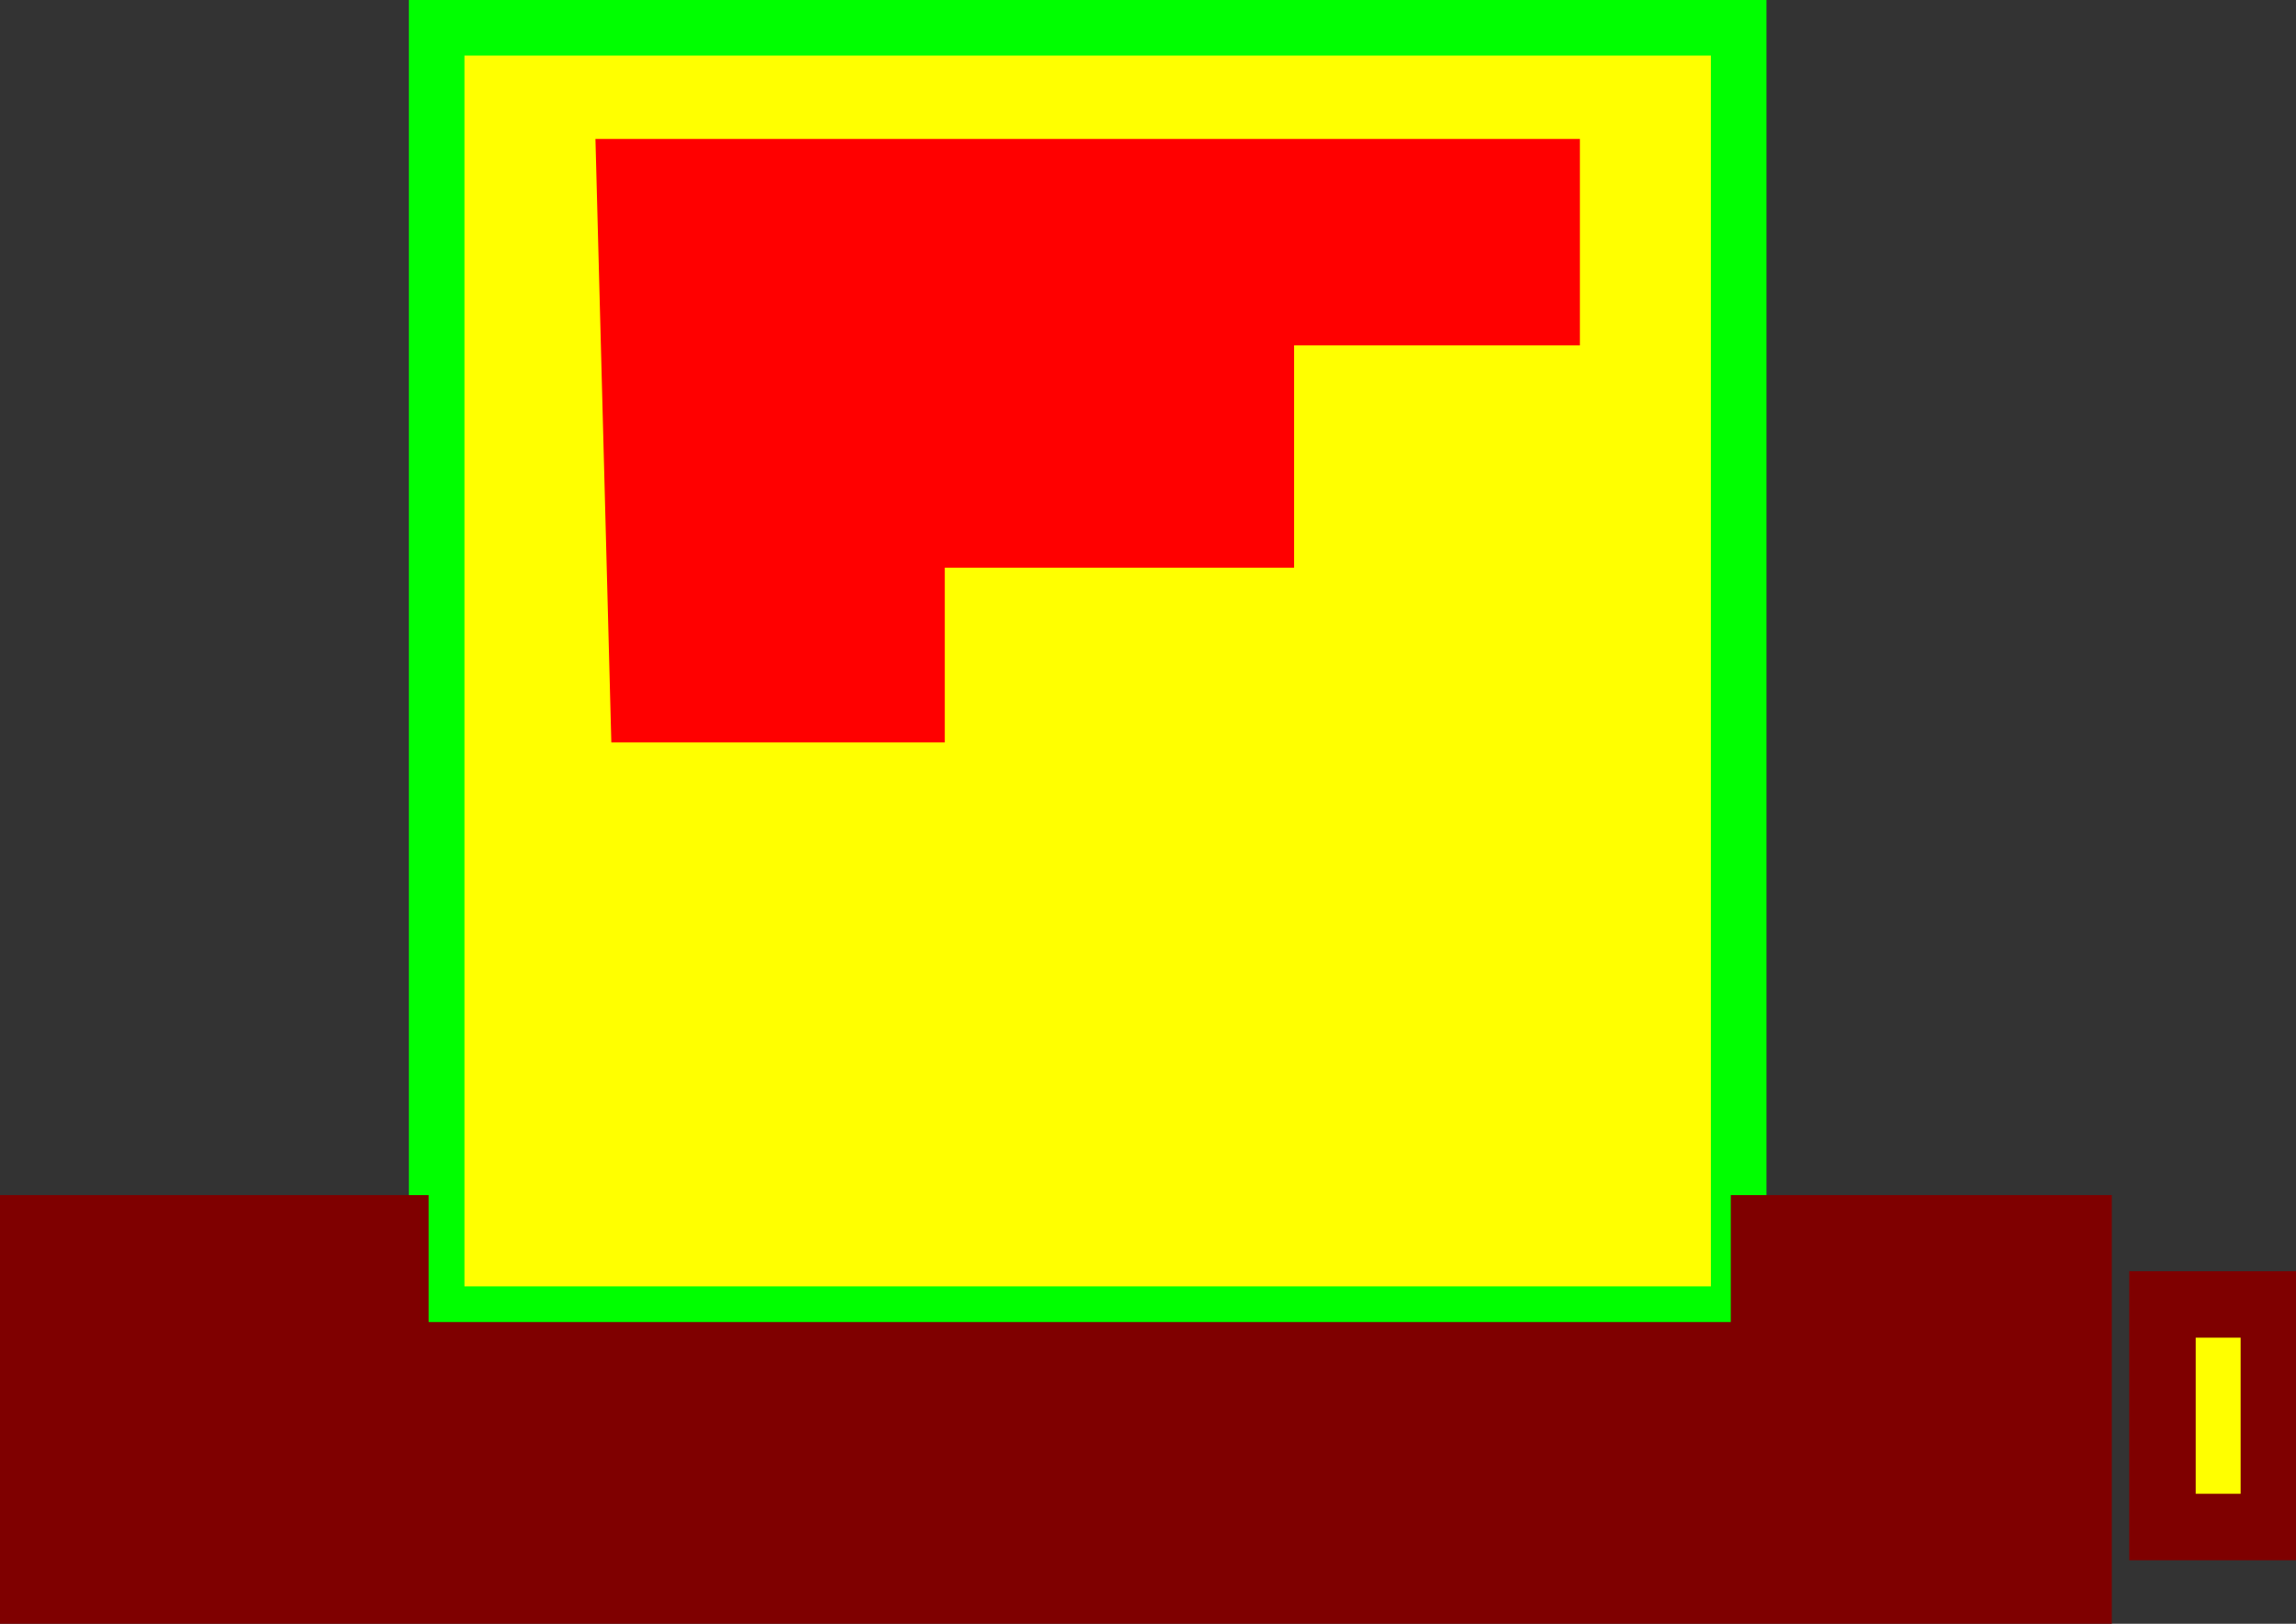 <?xml version="1.0"?><svg width="207.07" height="146.42" xmlns="http://www.w3.org/2000/svg" xmlns:xlink="http://www.w3.org/1999/xlink">
 <rect width="100%" height="100%" fill="#333333" stroke="none"/>
 <defs>
  <linearGradient id="linearGradient10004">
   <stop stop-color="black" stop-opacity="0.68" id="stop10006" offset="0"/>
   <stop stop-color="black" stop-opacity="0.474" id="stop10008" offset="1"/>
  </linearGradient>
  <linearGradient id="linearGradient9998">
   <stop stop-color="black" offset="0" id="stop10000"/>
   <stop stop-color="black" stop-opacity="0" offset="1" id="stop10002"/>
  </linearGradient>
  <linearGradient id="linearGradient9986">
   <stop stop-color="black" id="stop9988" offset="0"/>
   <stop stop-color="black" stop-opacity="0" id="stop9990" offset="1"/>
  </linearGradient>
  <radialGradient gradientUnits="userSpaceOnUse" gradientTransform="matrix(0.501,0,0,0.308,64.905,400.043)" r="89.071" fy="300.934" fx="274.286" cy="300.934" cx="274.286" id="radialGradient10014" xlink:href="#linearGradient10004"/>
 </defs>
 <g>
  <title>Layer 1</title>
  <rect fill="#ffff00" fill-rule="evenodd" stroke="#00ff00" stroke-width="5.012" stroke-miterlimit="4" stroke-dashoffset="0" y="2.506" x="39.381" height="115.994" width="117.426" id="rect5523"/>
  <rect fill="#ffff00" fill-rule="evenodd" stroke="#7f0000" stroke-width="5.993" stroke-miterlimit="4" stroke-dashoffset="0" y="117.625" x="195.028" height="20.069" width="10.045" id="rect5525"/>
  <path fill="#ff0000" fill-rule="evenodd" stroke-width="1px" id="path9071" d="m53.701,12.53l88.785,0l0,18.616l-25.776,0l0,20.048l-31.504,0l0,15.752l-30.072,0l-1.432,-54.417z"/>
  <path fill="#7f0000" fill-rule="evenodd" stroke-linecap="round" stroke-linejoin="round" stroke-miterlimit="4" stroke-dashoffset="0" id="path11814" d="m0,107.764l0,38.656l190.459,0l0,-38.656l-34.364,0l0,11.449l-117.439,0l0,-11.449l-38.656,0z"/>
 </g>
</svg>